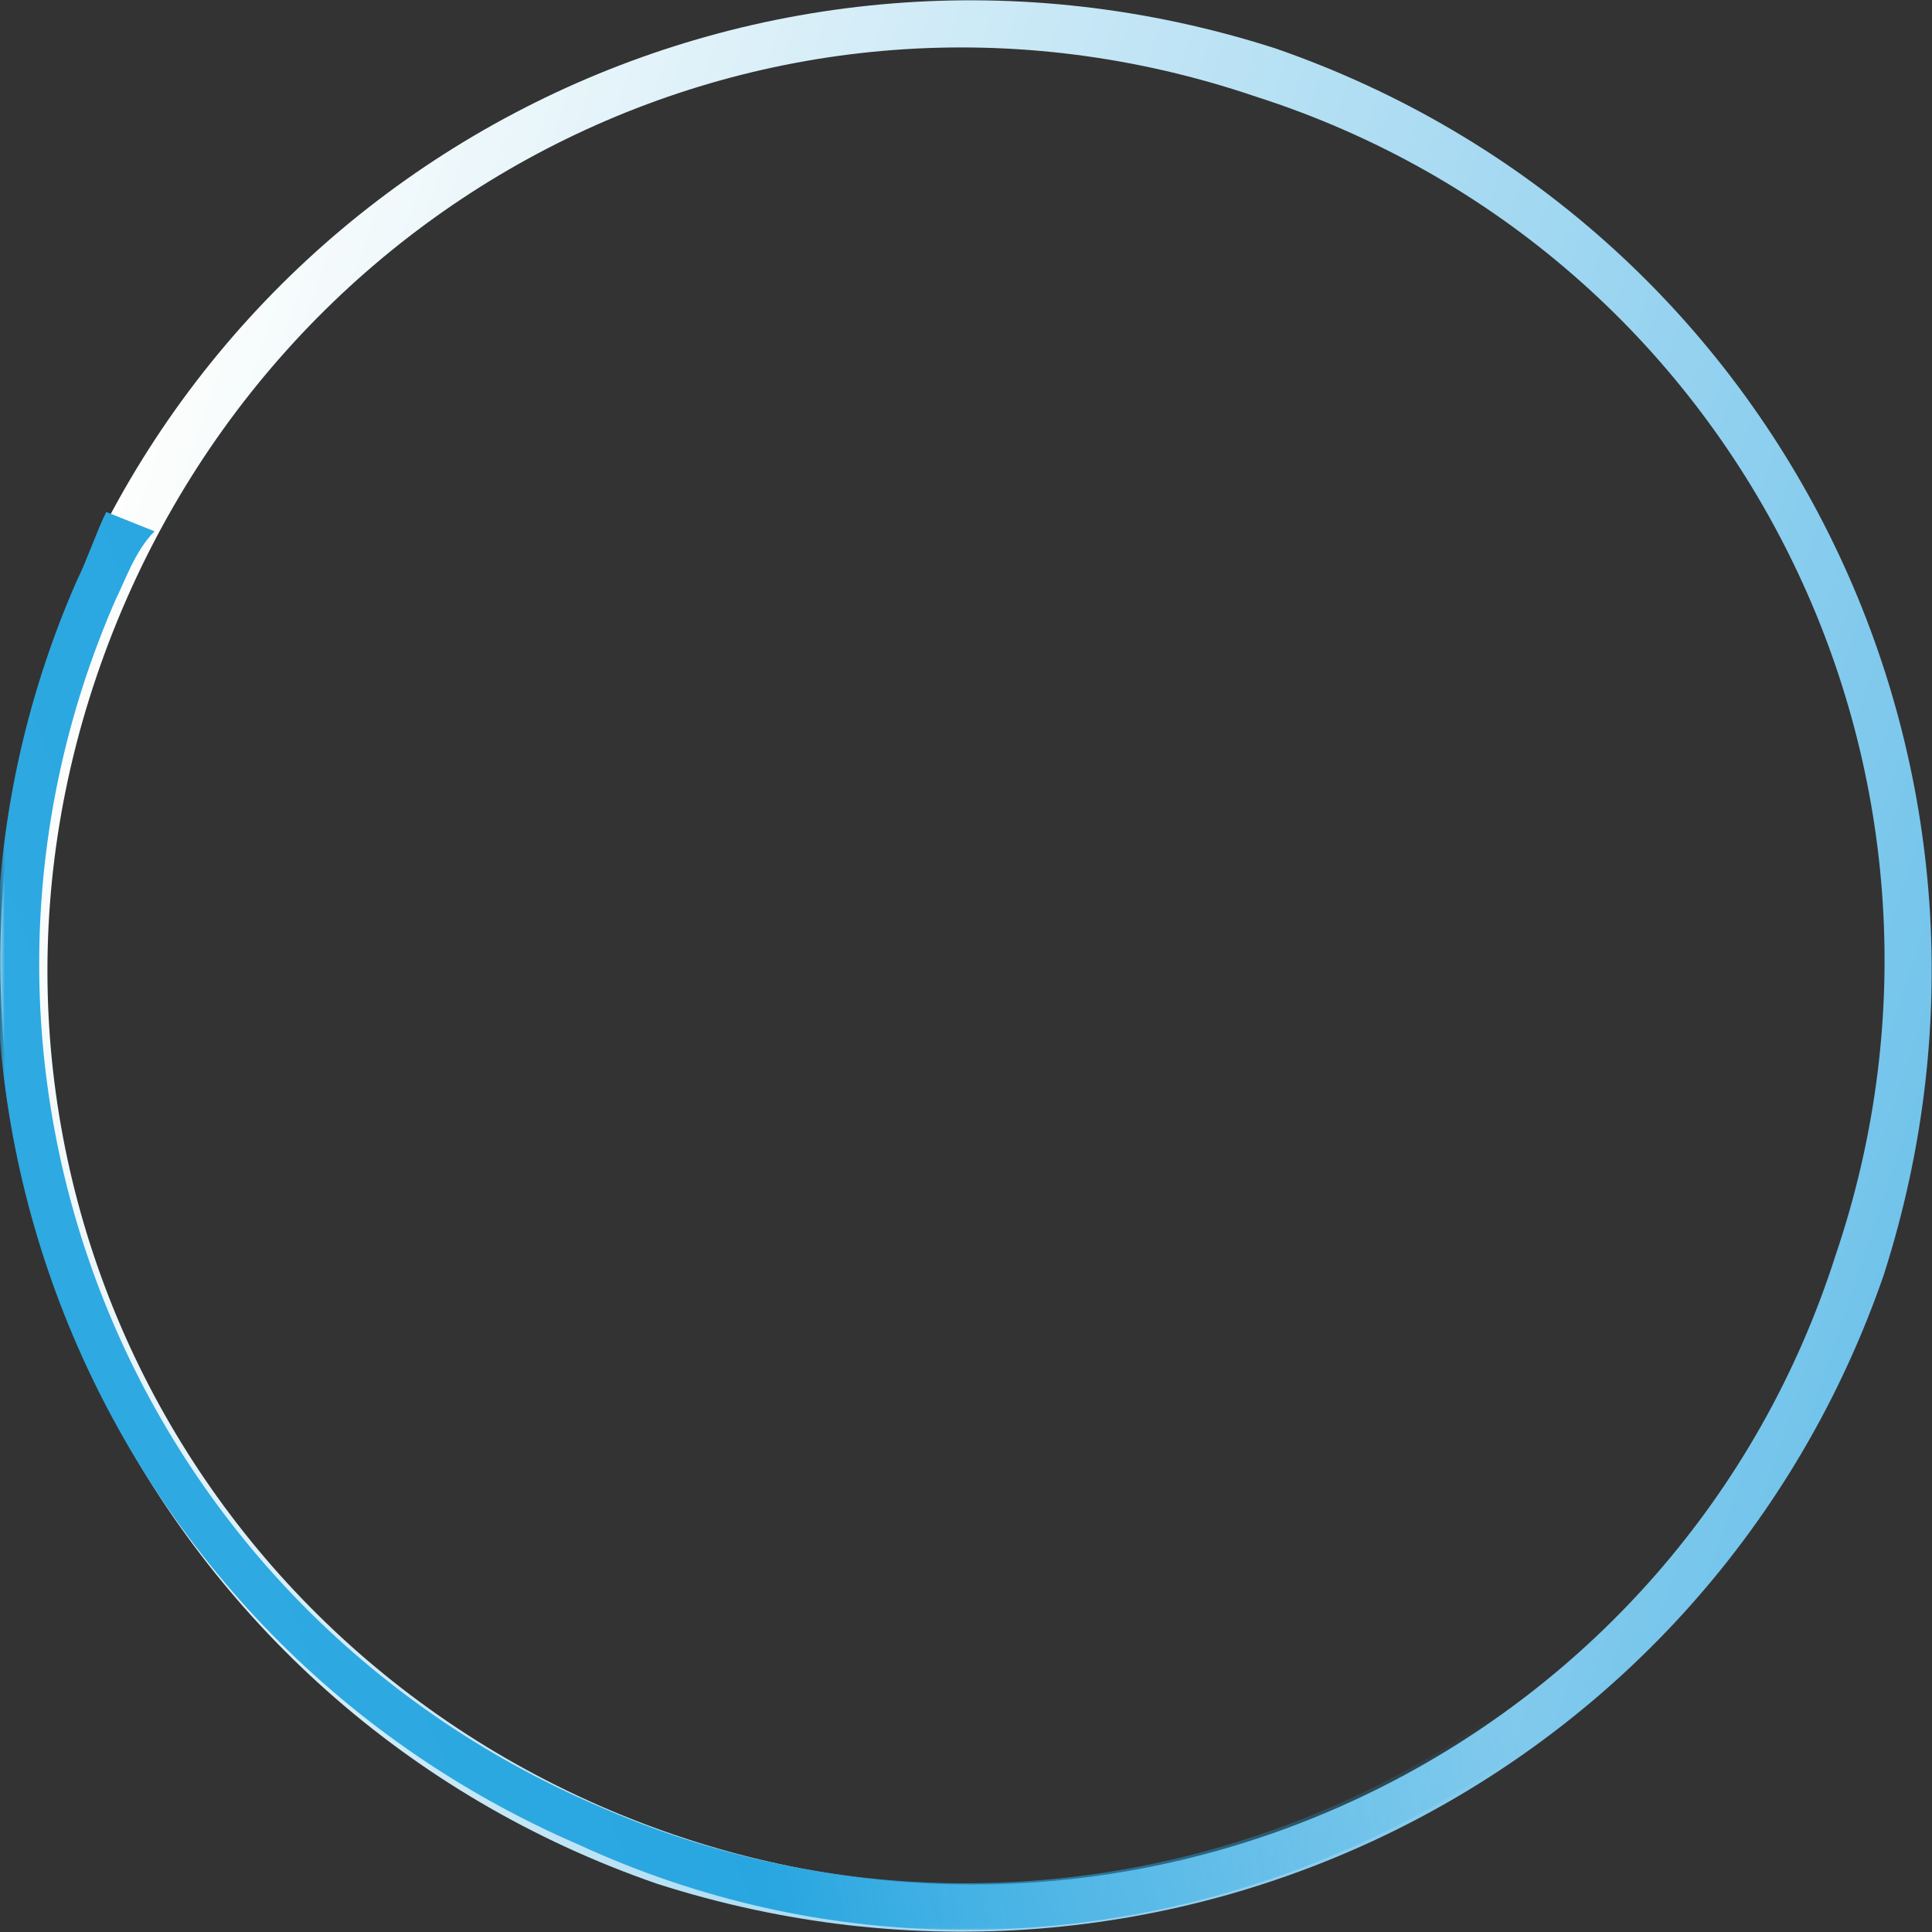 <?xml version="1.0" encoding="UTF-8"?>
<!DOCTYPE svg PUBLIC "-//W3C//DTD SVG 1.0//EN" "http://www.w3.org/TR/2001/REC-SVG-20010904/DTD/svg10.dtd">
<!-- Creator: CorelDRAW X6 -->
<svg xmlns="http://www.w3.org/2000/svg" xml:space="preserve" width="200px" height="200px" version="1.0" style="shape-rendering:geometricPrecision; text-rendering:geometricPrecision; image-rendering:optimizeQuality; fill-rule:evenodd; clip-rule:evenodd"
viewBox="0 0 200 200"
 xmlns:xlink="http://www.w3.org/1999/xlink">
 <rect x="0" y="0" width="200" height="200" fill="#333333" stroke="none"/>
 <defs>
  <style type="text/css">
   <![CDATA[
    .fil1 {fill:url(#id2)}
    .fil0 {fill:url(#id3)}
   ]]>
  </style>
    <mask id="id0">
  <linearGradient id="id1" gradientUnits="userSpaceOnUse" x1="61.167" y1="108.194" x2="137.89" y2="91.362">
   <stop offset="0" style="stop-opacity:1; stop-color:white"/>
   <stop offset="1" style="stop-opacity:0; stop-color:white"/>
  </linearGradient>
     <rect style="fill:url(#id1)" x="-102" width="403" height="200"/>
    </mask>
  <linearGradient id="id2" gradientUnits="userSpaceOnUse" x1="-104.808" y1="180.182" x2="303.865" y2="19.374">
   <stop offset="0" style="stop-color:#7EC9ED"/>
   <stop offset="0.012" style="stop-color:#40B0E4"/>
   <stop offset="1" style="stop-color:#0196DA"/>
  </linearGradient>
  <linearGradient id="id3" gradientUnits="userSpaceOnUse" x1="3.987" y1="67.821" x2="196.062" y2="131.982">
   <stop offset="0" style="stop-color:#FFFFFD"/>
   <stop offset="1" style="stop-color:#71C3EB"/>
  </linearGradient>
 </defs>
 <g id="Layer_x0020_1">
  <g id="_702375248">
   <path class="fil0" d="M132 5c52,18 80,74 63,127 -18,52 -74,80 -127,63 -52,-18 -80,-74 -63,-127 18,-52 74,-80 127,-63zm-2 5c50,16 77,70 60,120 -16,50 -70,77 -120,60 -50,-17 -77,-70 -60,-120 17,-50 70,-77 120,-60z"/>
   <path class="fil1" style="mask:url(#id0)" d="M60 191c-51,-22 -74,-81 -52,-131 1,-2 2,-5 3,-7l5 2c-2,2 -3,5 -4,7 -21,48 1,104 50,125 48,21 104,-1 125,-49 0,-2 1,-4 2,-6l4 2c0,2 -1,4 -2,6 -22,50 -81,74 -131,51z"/>
  </g>
 </g>
</svg>
